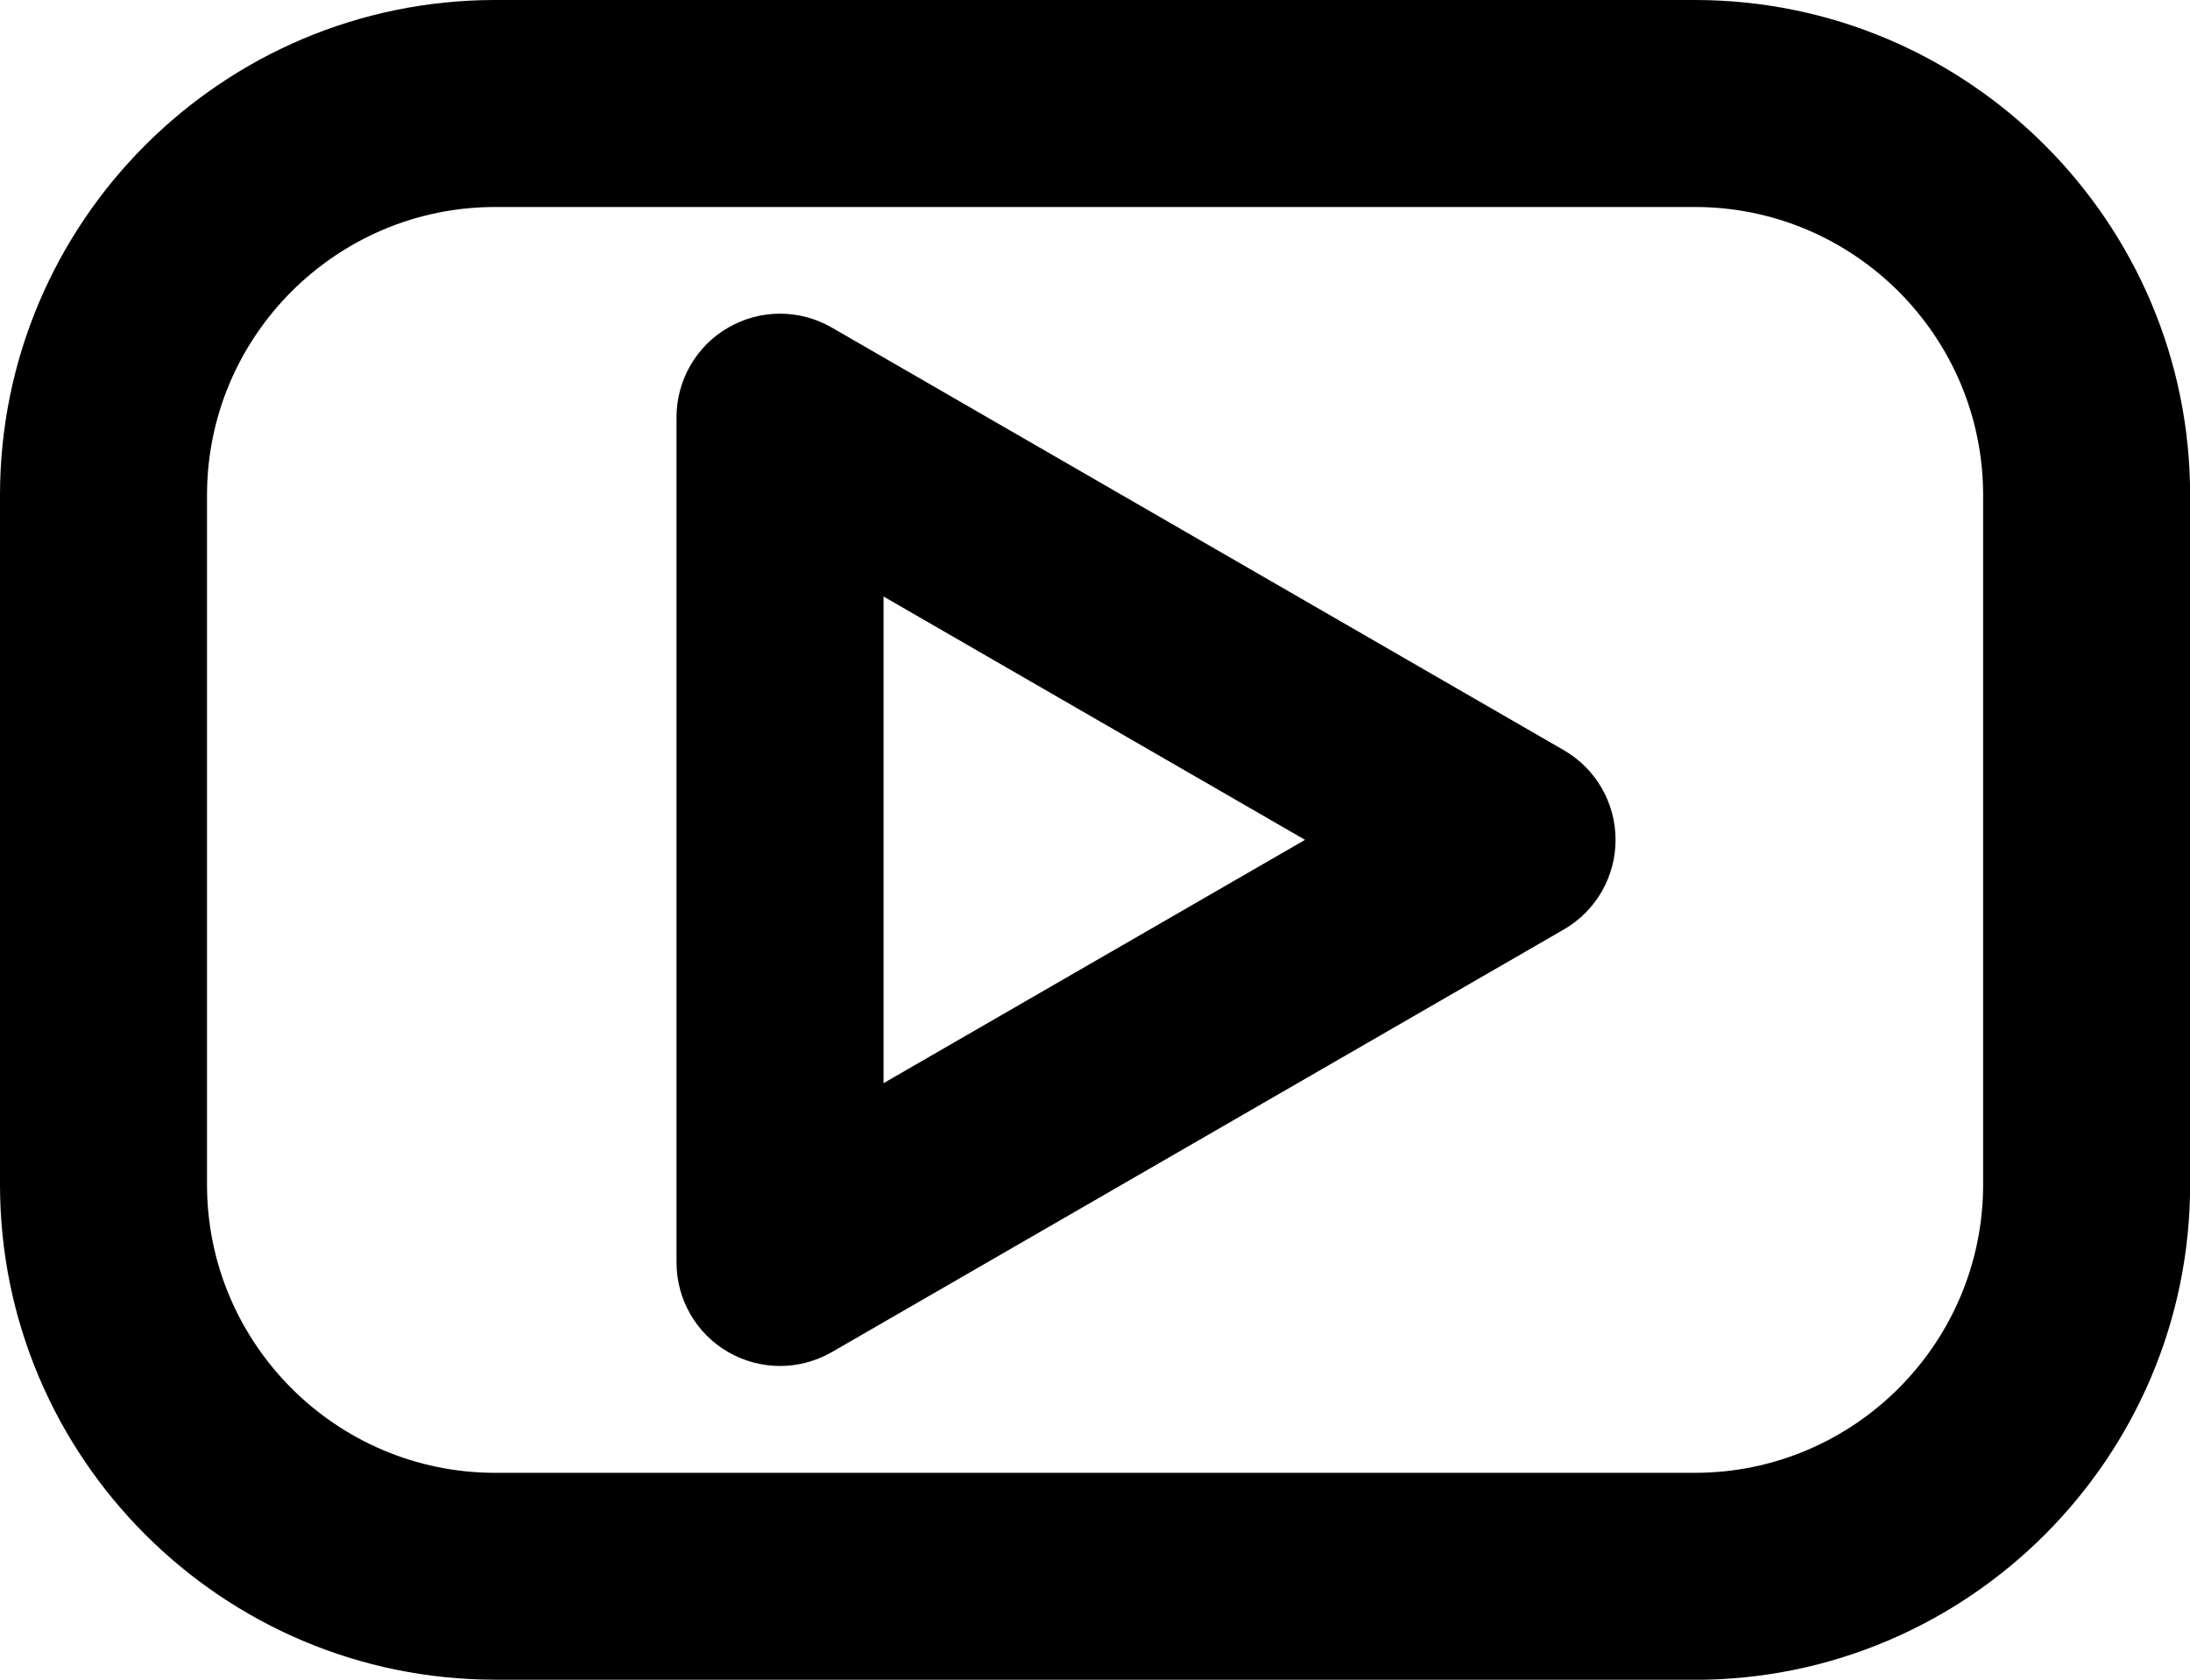 <?xml version="1.0" encoding="UTF-8"?><svg id="_圖層_2" xmlns="http://www.w3.org/2000/svg" viewBox="0 0 169.27 129.84"><g id="_圖層_3"><g><path d="M130.99,129.84H38.28C17.17,129.84,0,112.67,0,91.57V38.28C0,17.17,17.17,0,38.28,0h92.72c21.1,0,38.28,17.17,38.28,38.28v53.29c0,21.1-17.17,38.28-38.28,38.28ZM38.28,16c-12.28,0-22.28,9.99-22.28,22.28v53.29c0,12.28,9.99,22.28,22.28,22.28h92.72c12.28,0,22.28-9.99,22.28-22.28V38.28c0-12.28-9.99-22.28-22.28-22.28H38.28Z"/><path d="M60.29,105.59c-1.38,0-2.76-.36-4-1.07-2.48-1.43-4-4.07-4-6.93V32.25c0-2.86,1.52-5.5,4-6.93,2.48-1.43,5.52-1.43,8,0l56.58,32.67c2.48,1.43,4,4.07,4,6.93s-1.52,5.5-4,6.93l-56.58,32.67c-1.24,.71-2.62,1.07-4,1.07Zm8-59.48v37.62l32.58-18.81-32.58-18.81Z"/></g></g></svg>